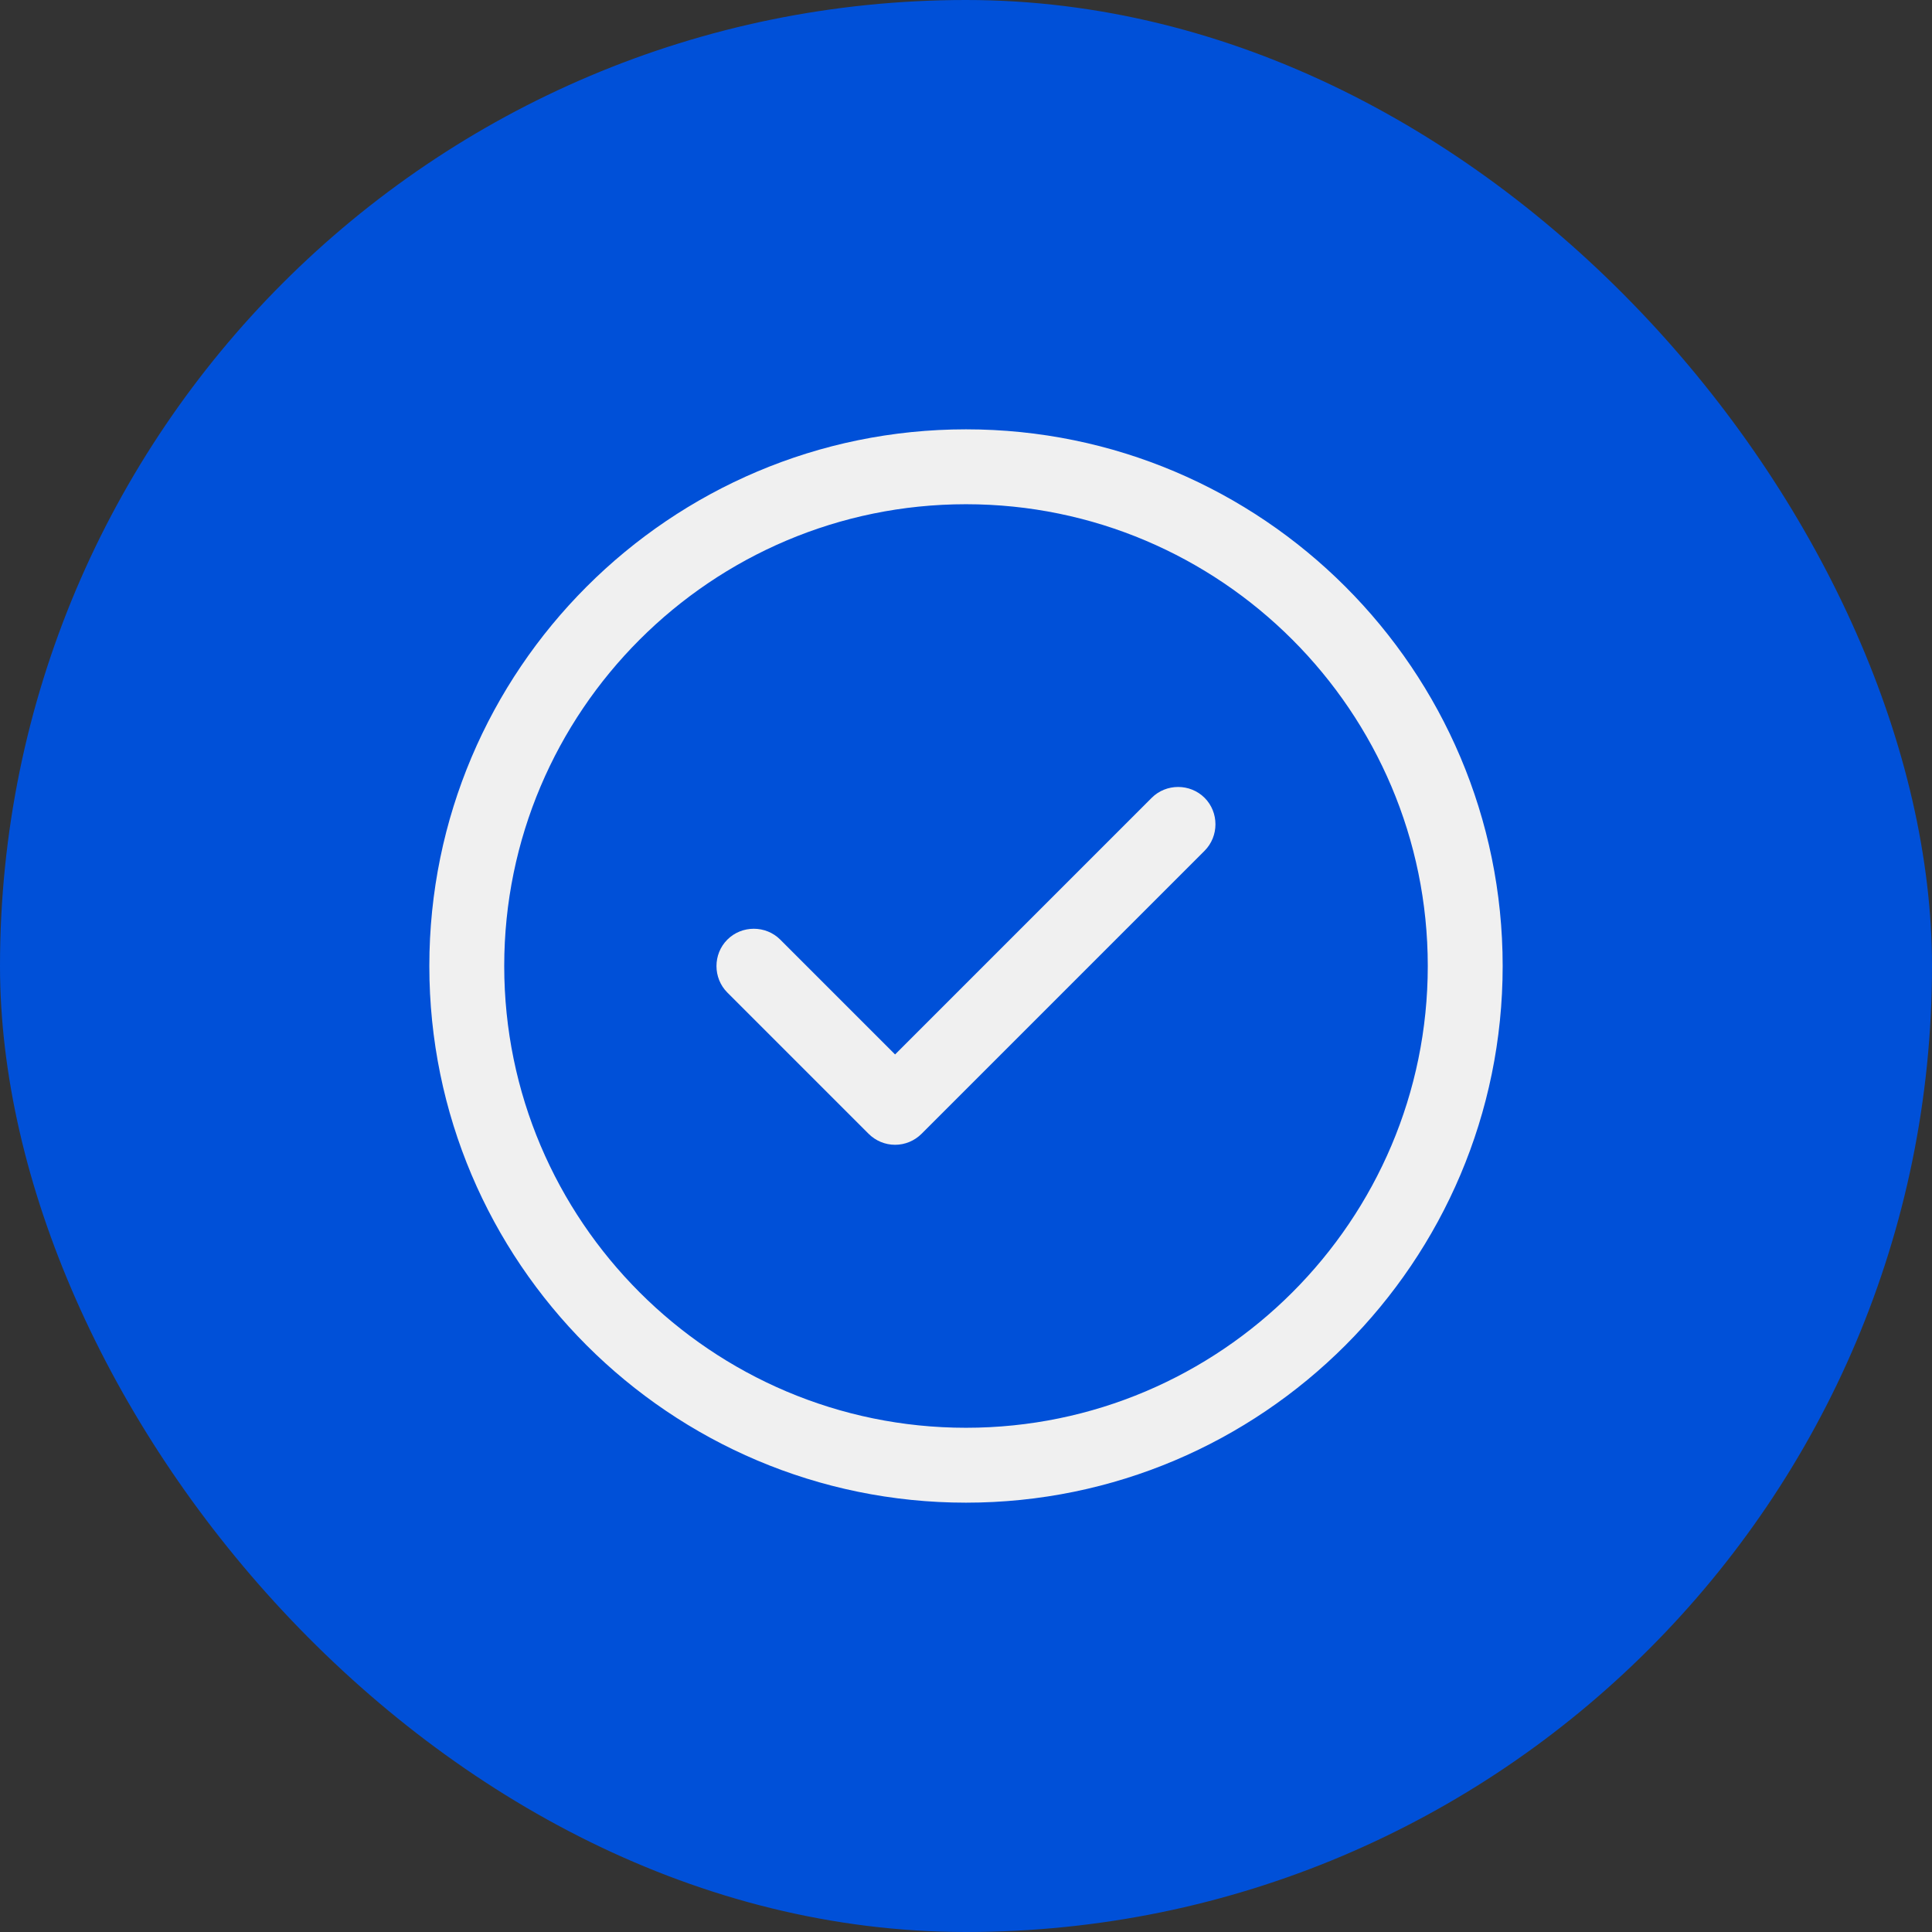 <svg width="72" height="72" viewBox="0 0 72 72" fill="none" xmlns="http://www.w3.org/2000/svg">
<rect x="0" y="0" width="72" height="72" fill="#333333" stroke="none"/>
<rect width="72" height="72" rx="36" fill="#0050D8"/>
<path d="M36 56C24.967 56 16 47.033 16 36C16 24.967 24.967 16 36 16C47.033 16 56 24.967 56 36C56 47.033 47.033 56 36 56ZM36 18.791C26.512 18.791 18.791 26.512 18.791 36C18.791 45.488 26.512 53.209 36 53.209C45.488 53.209 53.209 45.488 53.209 36C53.209 26.512 45.488 18.791 36 18.791Z" fill="#F0F0F0"/>
<path d="M33.357 42.663C32.985 42.663 32.632 42.514 32.371 42.254L27.106 36.989C26.566 36.449 26.566 35.556 27.106 35.017C27.645 34.477 28.538 34.477 29.078 35.017L33.357 39.296L42.92 29.733C43.459 29.193 44.352 29.193 44.892 29.733C45.431 30.272 45.431 31.165 44.892 31.705L34.343 42.254C34.083 42.514 33.729 42.663 33.357 42.663Z" fill="#F0F0F0"/>
</svg>

